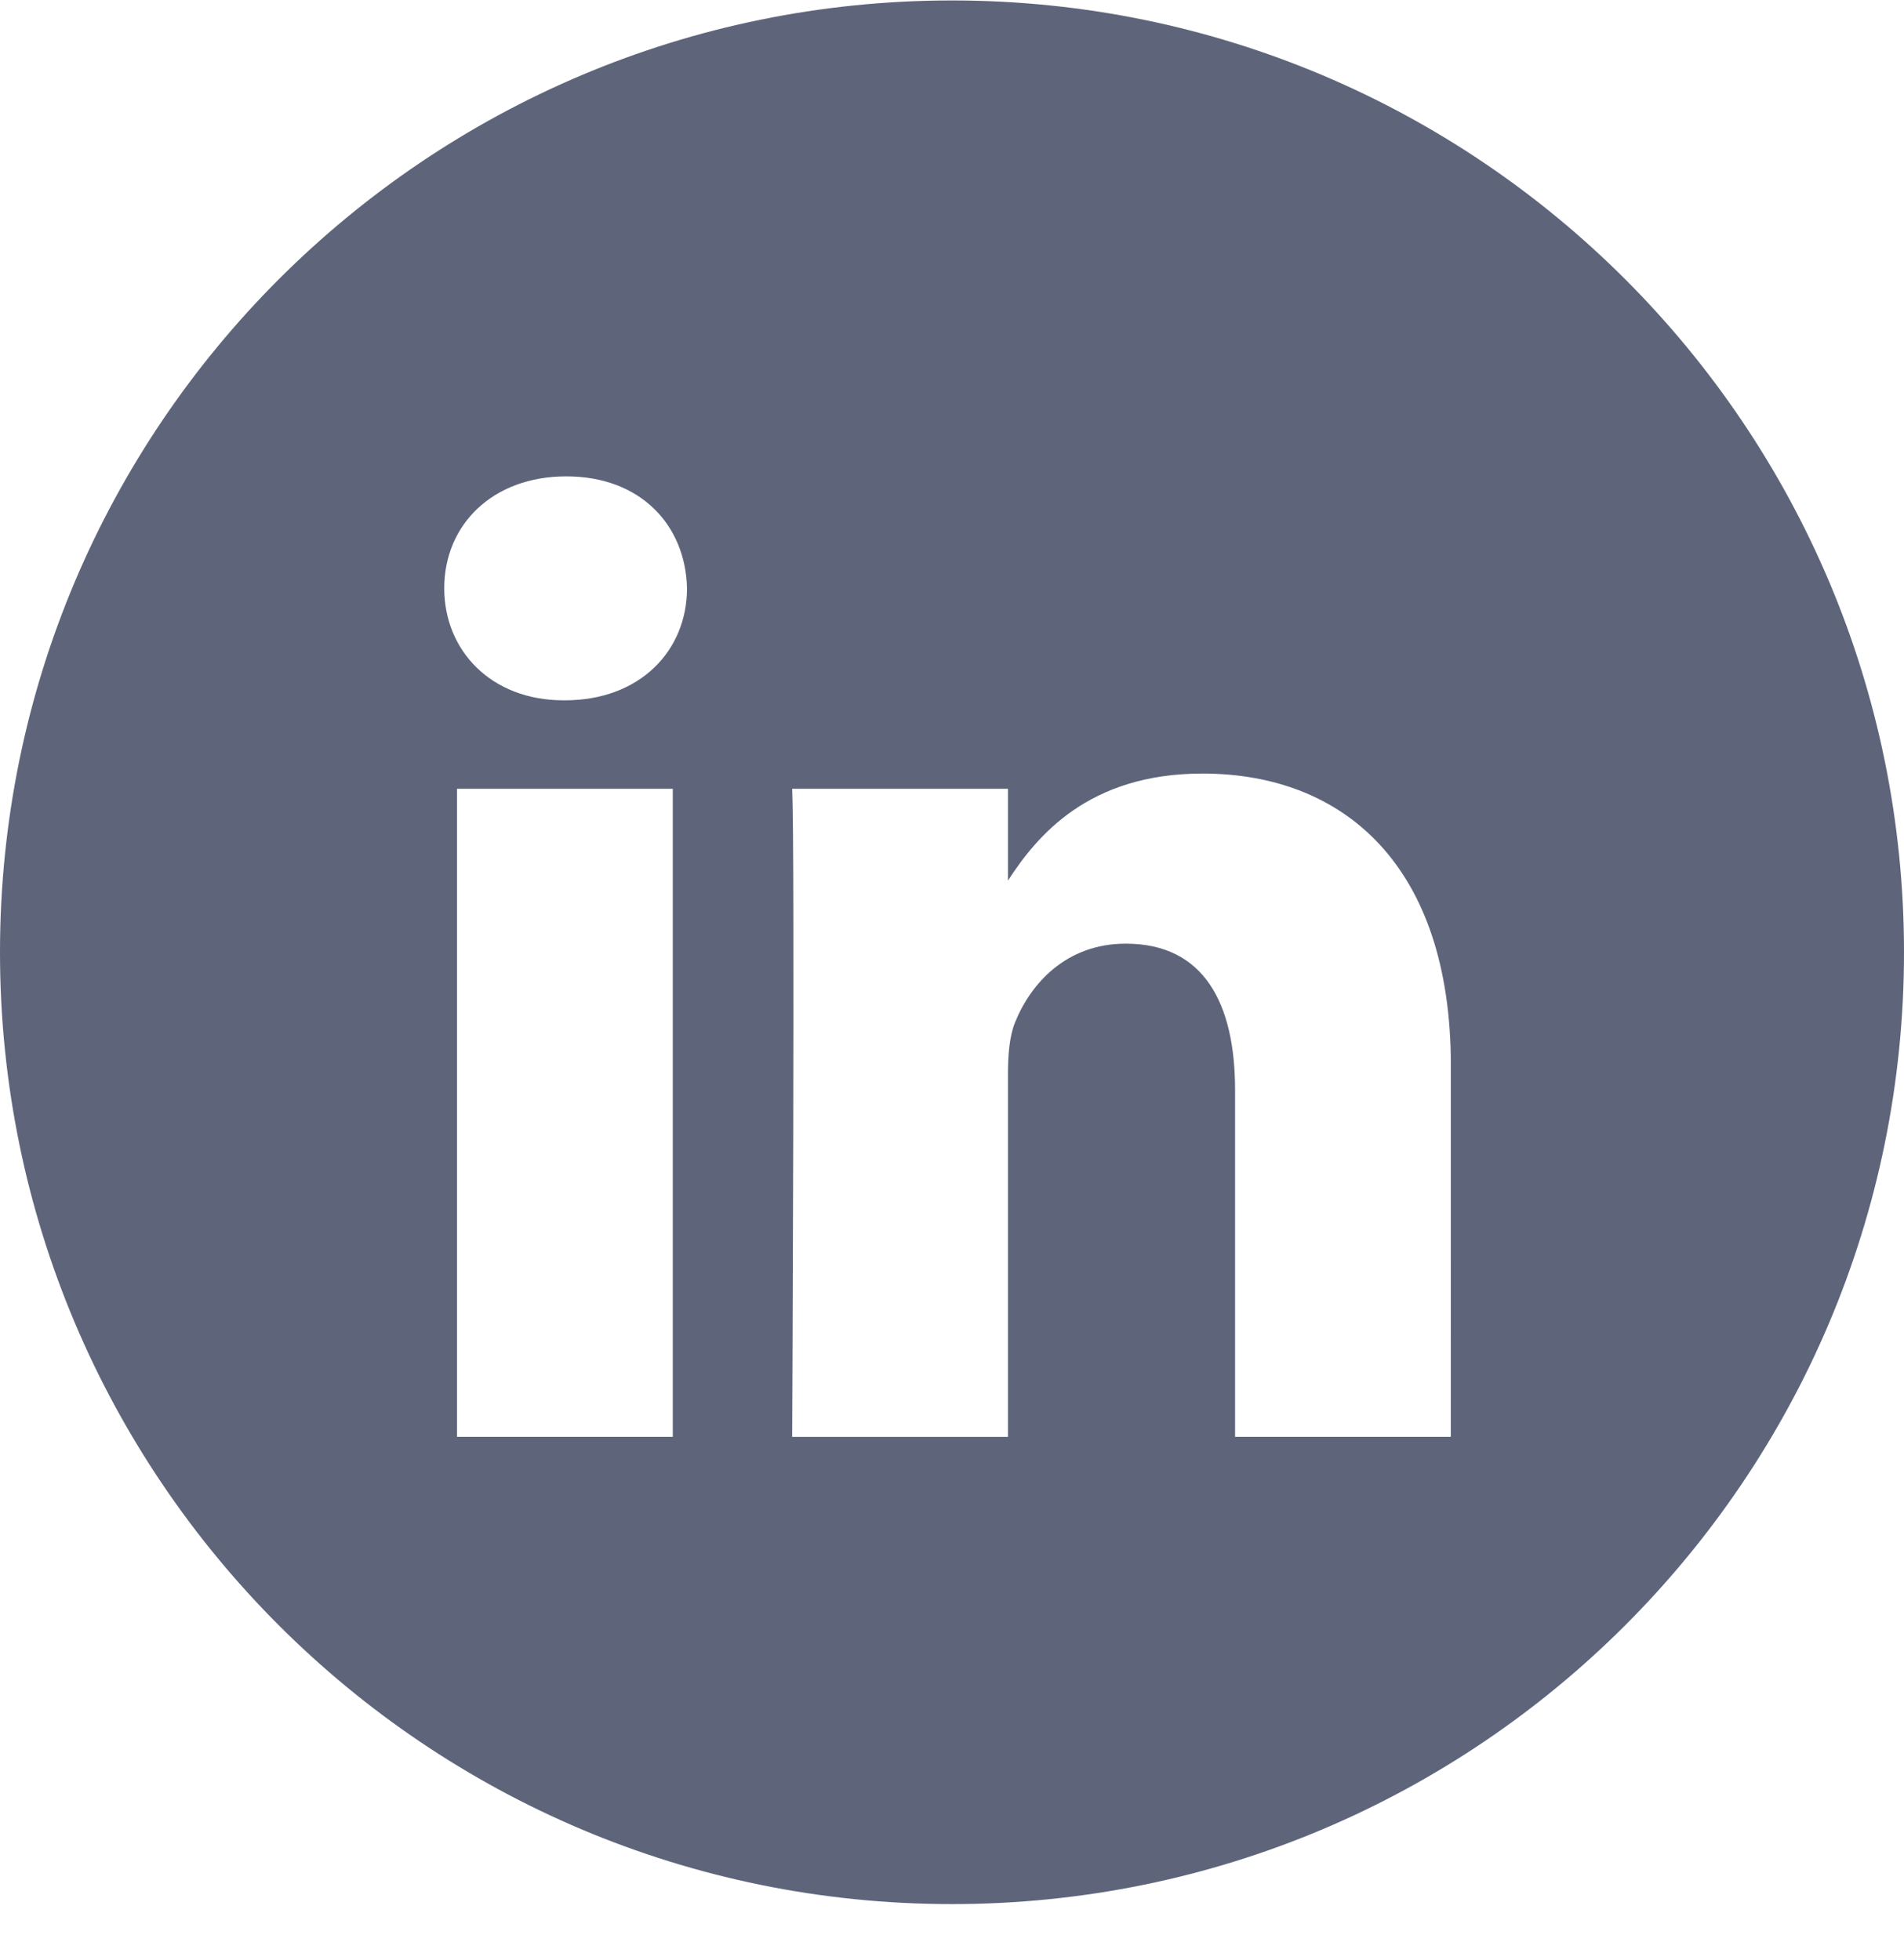 <svg width="34" height="35" viewBox="0 0 34 35" fill="none" xmlns="http://www.w3.org/2000/svg">
<path fill-rule="evenodd" clip-rule="evenodd" d="M0 17.008C0 7.619 7.611 0.008 17 0.008C26.389 0.008 34 7.619 34 17.008C34 26.397 26.389 34.008 17 34.008C7.611 34.008 0 26.397 0 17.008ZM12.014 14.088H8.161V25.663H12.014V14.088ZM12.268 10.507C12.242 9.372 11.431 8.508 10.113 8.508C8.795 8.508 7.933 9.372 7.933 10.507C7.933 11.619 8.77 12.508 10.063 12.508H10.088C11.431 12.508 12.268 11.619 12.268 10.507ZM25.908 19.026C25.908 15.471 24.007 13.816 21.472 13.816C19.426 13.816 18.511 14.94 17.999 15.728V14.088H14.146C14.197 15.174 14.146 25.664 14.146 25.664H17.999V19.199C17.999 18.853 18.024 18.508 18.126 18.26C18.405 17.569 19.038 16.854 20.103 16.854C21.497 16.854 22.055 17.915 22.055 19.471V25.663H25.907L25.908 19.026Z" fill="#5E657B"/>
</svg>
